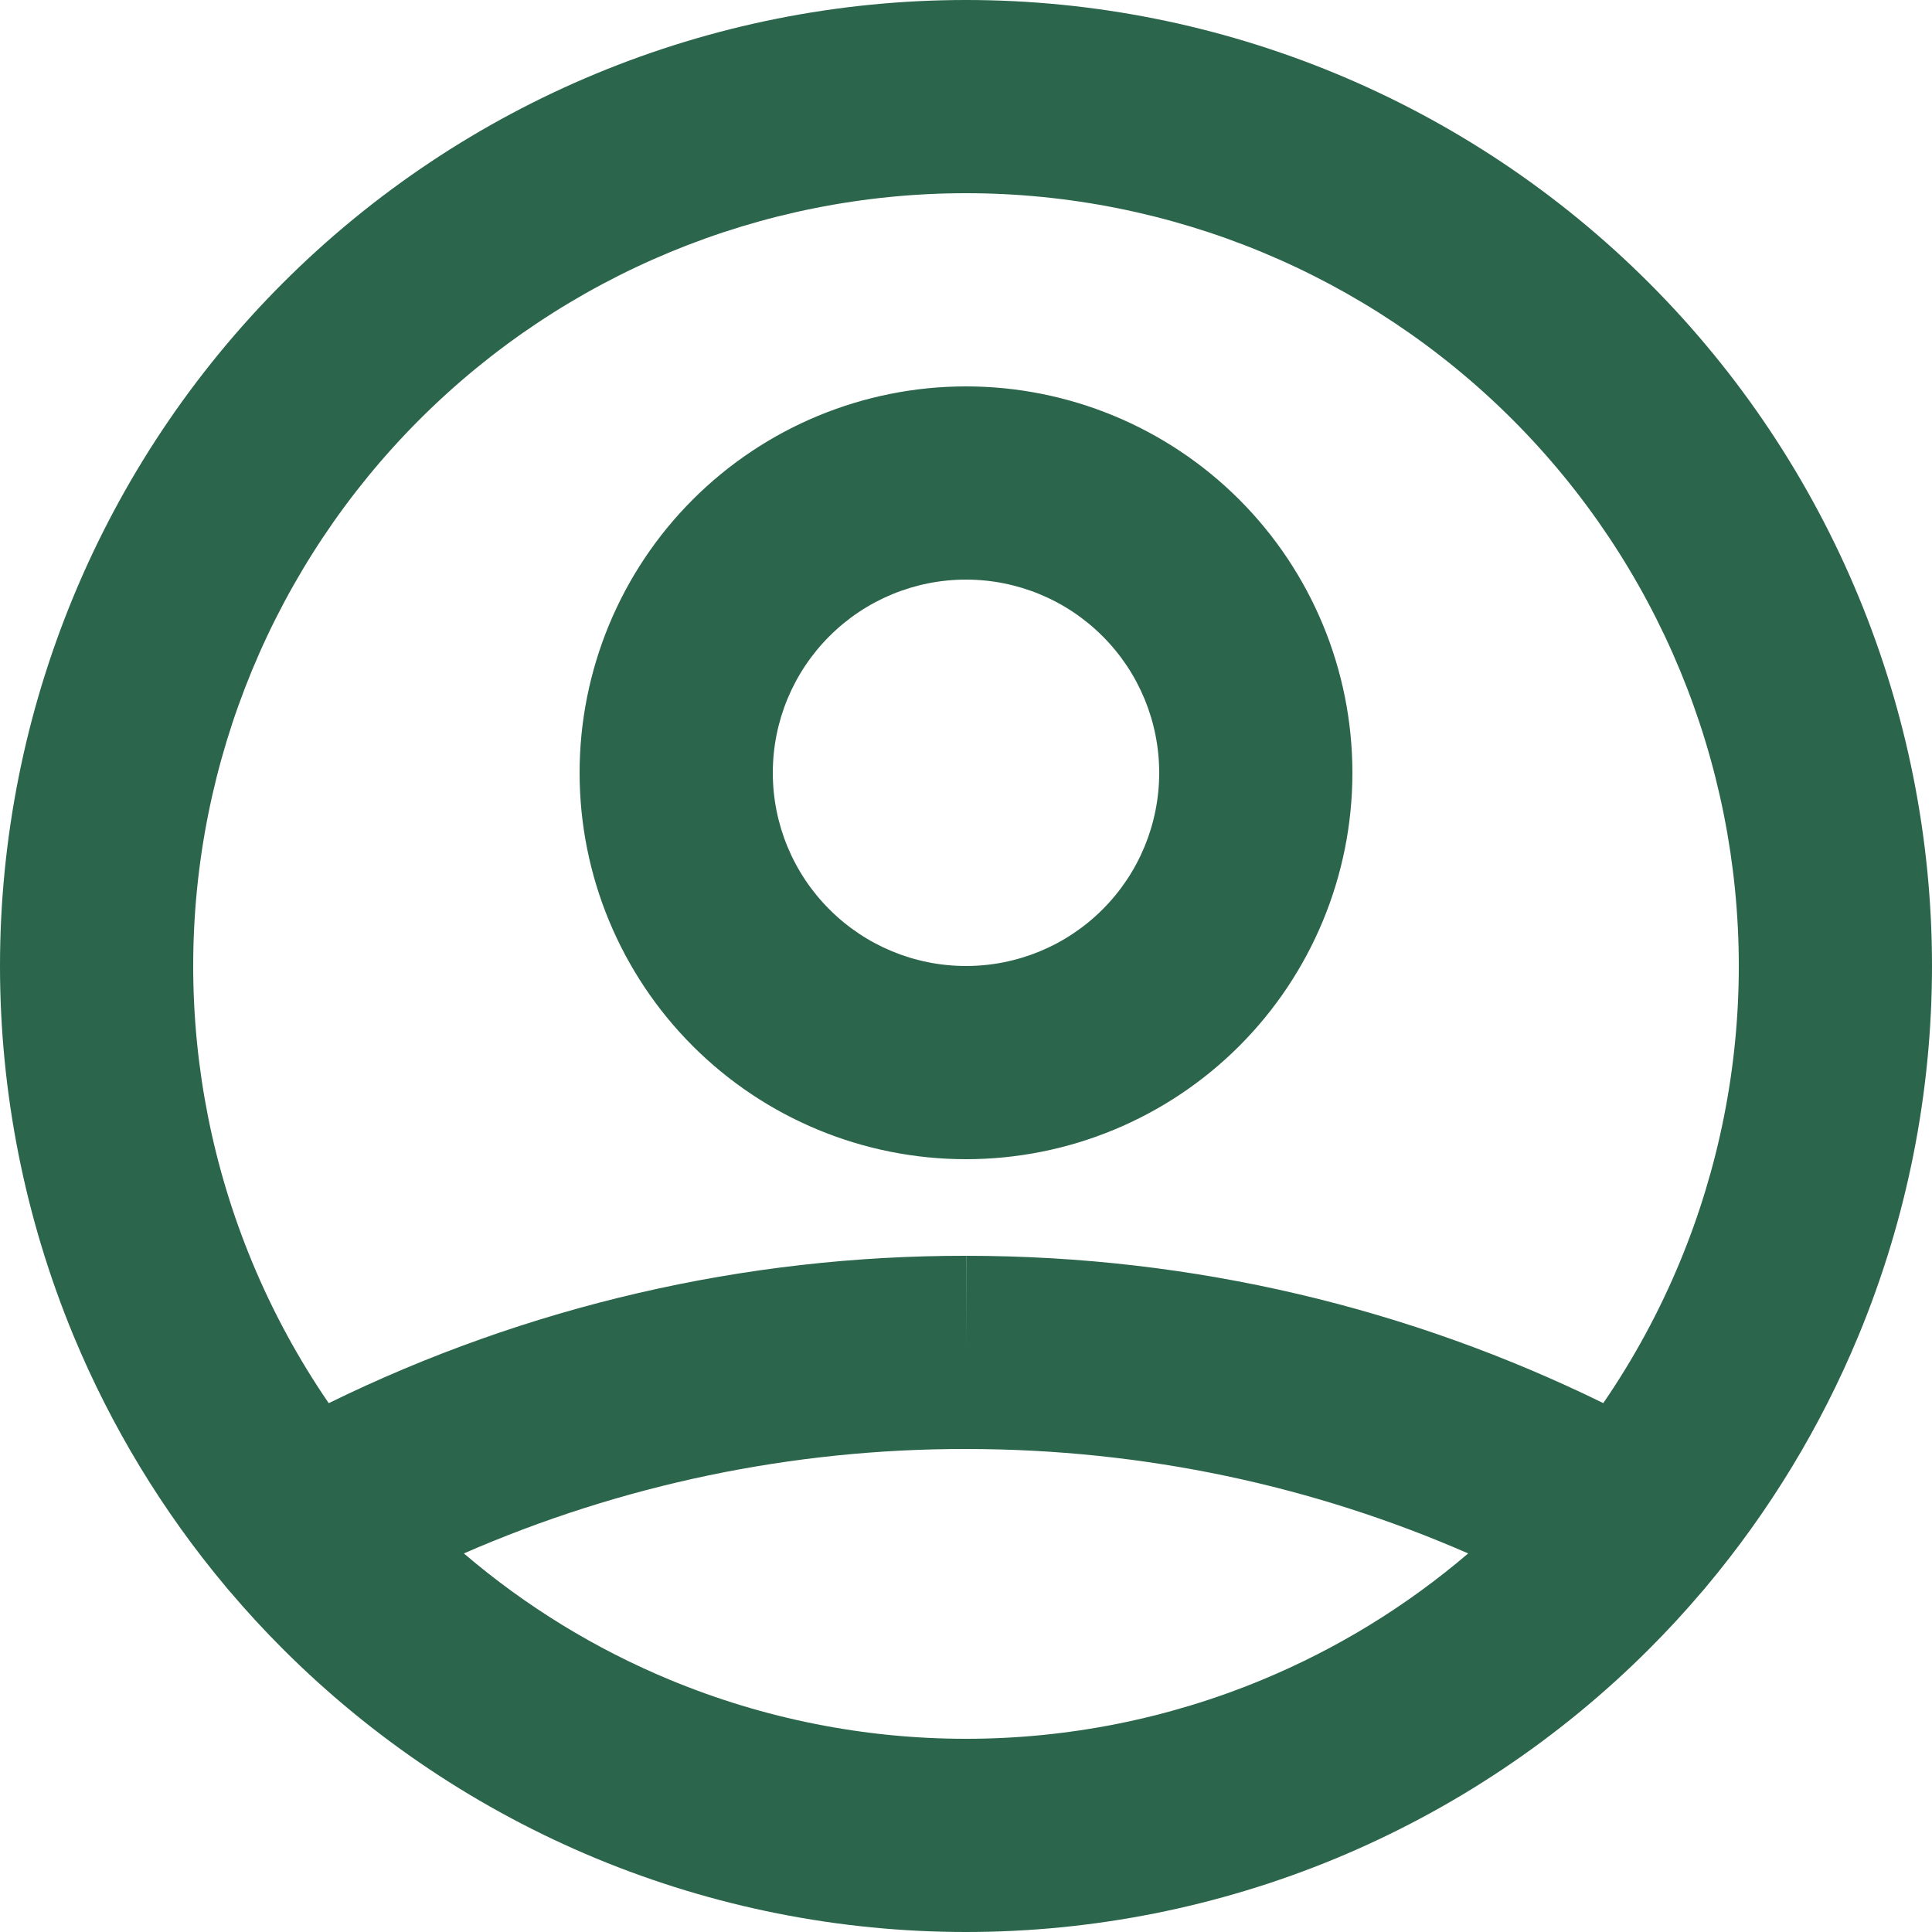 <?xml version="1.0" encoding="UTF-8"?>
<svg xmlns="http://www.w3.org/2000/svg" width="40" height="40" viewBox="0 0 40 40" fill="none">
  <path fill-rule="evenodd" clip-rule="evenodd" d="M20 4C15.757 4 11.687 5.686 8.686 8.686C5.686 11.687 4 15.757 4 20C4 22.101 4.414 24.182 5.218 26.123C5.645 27.154 6.178 28.135 6.806 29.051C10.906 27.041 15.42 25.993 20.002 26C24.732 26 29.21 27.096 33.194 29.05C33.822 28.135 34.355 27.154 34.782 26.123C35.586 24.182 36 22.101 36 20C36 15.757 34.314 11.687 31.314 8.686C28.313 5.686 24.244 4 20 4ZM35.33 32.845C36.635 31.287 37.697 29.537 38.478 27.654C39.483 25.227 40 22.626 40 20C40 14.696 37.893 9.609 34.142 5.858C30.391 2.107 25.304 0 20 0C14.696 0 9.609 2.107 5.858 5.858C2.107 9.609 1.19209e-07 14.696 0 20C0 22.626 0.517 25.227 1.522 27.654C2.303 29.537 3.365 31.287 4.67 32.845C4.699 32.882 4.73 32.918 4.762 32.953C5.11 33.364 5.476 33.76 5.858 34.142C7.715 35.999 9.92 37.472 12.346 38.478C14.773 39.483 17.374 40 20 40C22.626 40 25.227 39.483 27.654 38.478C30.08 37.472 32.285 35.999 34.142 34.142C34.524 33.76 34.89 33.364 35.238 32.953C35.27 32.918 35.301 32.882 35.33 32.845ZM30.397 32.162C27.214 30.771 23.699 30 20 30L19.997 30C16.411 29.995 12.873 30.735 9.604 32.162C10.88 33.253 12.321 34.138 13.877 34.782C15.818 35.586 17.899 36 20 36C22.101 36 24.182 35.586 26.123 34.782C27.679 34.138 29.121 33.253 30.397 32.162ZM20.002 26C20.002 26 20.003 26 20.003 26L20 28V26C20 26 20.001 26 20.002 26ZM20 12C18.939 12 17.922 12.421 17.172 13.172C16.421 13.922 16 14.939 16 16C16 17.061 16.421 18.078 17.172 18.828C17.922 19.579 18.939 20 20 20C21.061 20 22.078 19.579 22.828 18.828C23.579 18.078 24 17.061 24 16C24 14.939 23.579 13.922 22.828 13.172C22.078 12.421 21.061 12 20 12ZM14.343 10.343C15.843 8.843 17.878 8 20 8C22.122 8 24.157 8.843 25.657 10.343C27.157 11.843 28 13.878 28 16C28 18.122 27.157 20.157 25.657 21.657C24.157 23.157 22.122 24 20 24C17.878 24 15.843 23.157 14.343 21.657C12.843 20.157 12 18.122 12 16C12 13.878 12.843 11.843 14.343 10.343Z" fill="#2B654B"></path>
</svg>
